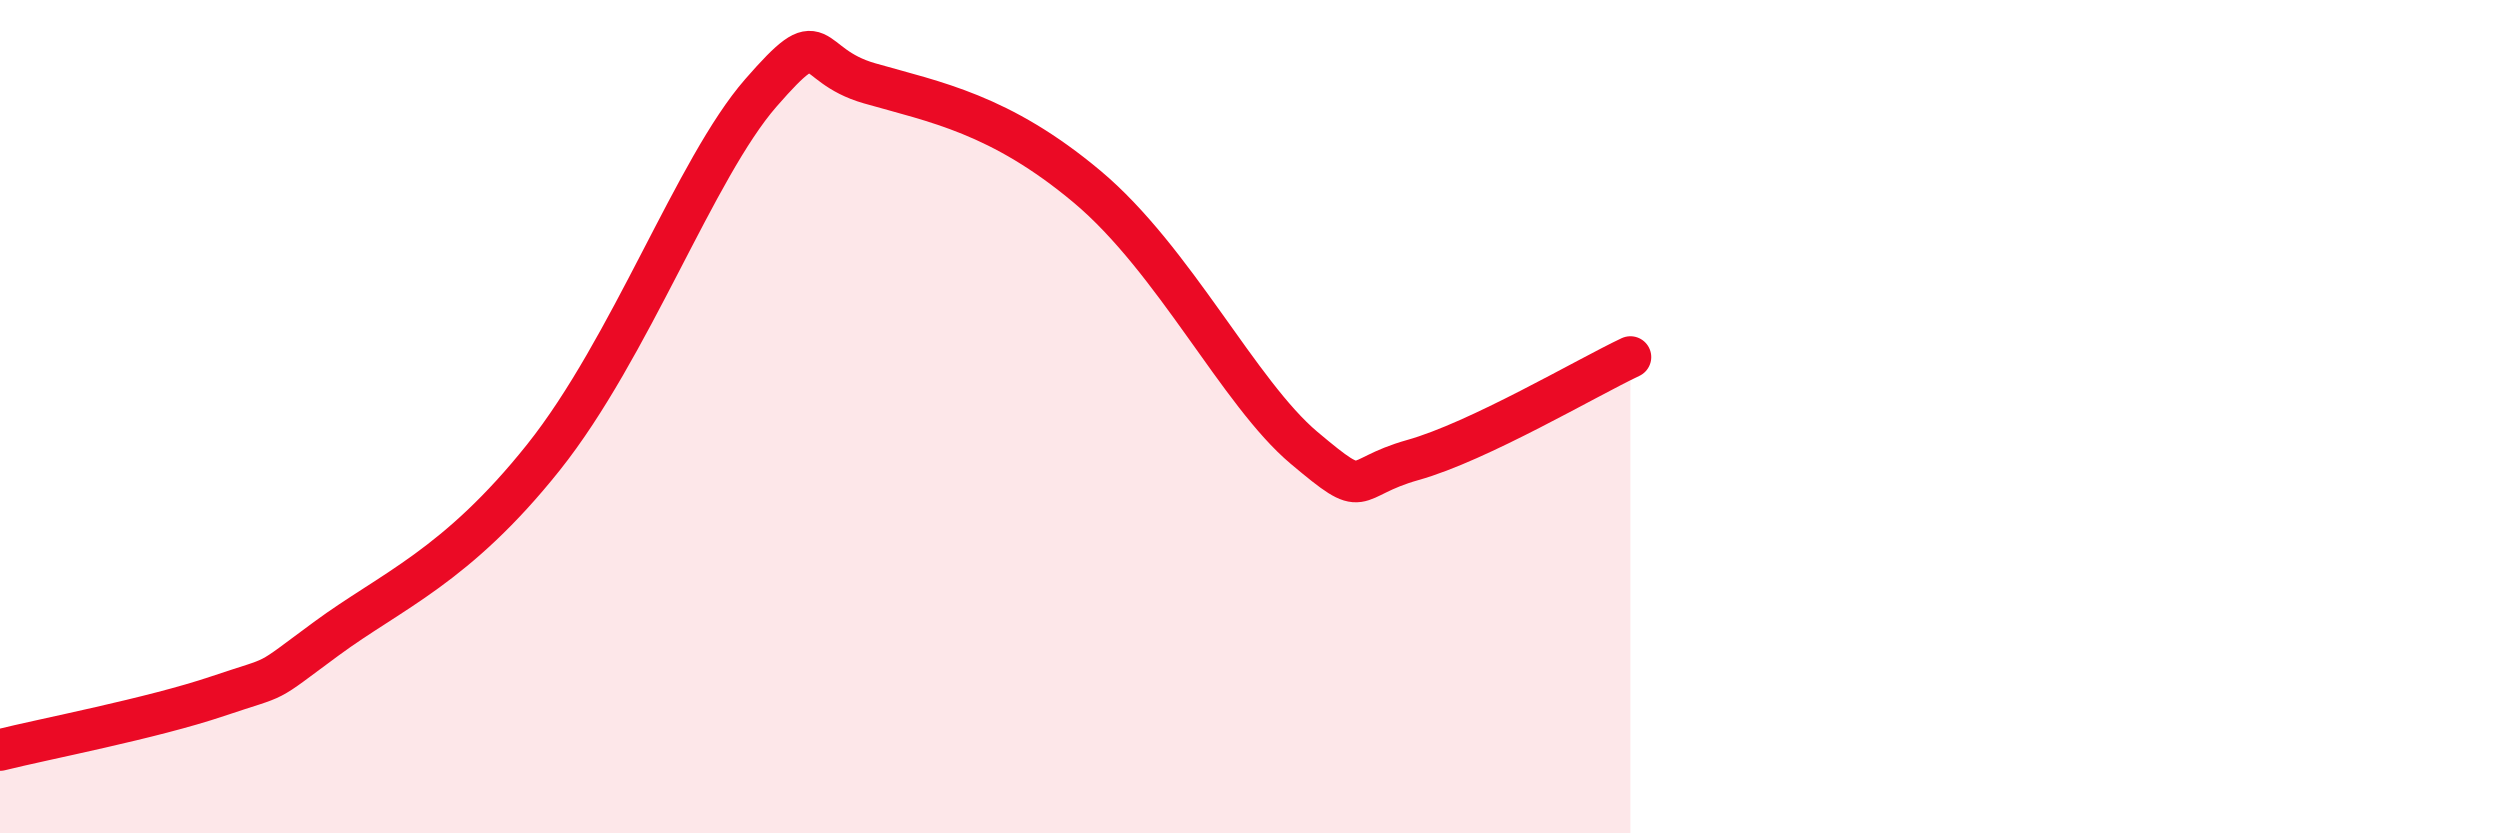 
    <svg width="60" height="20" viewBox="0 0 60 20" xmlns="http://www.w3.org/2000/svg">
      <path
        d="M 0,18 C 1.04,17.74 3.65,17.24 5.22,16.71 C 6.79,16.18 6.27,16.48 7.83,15.33 C 9.39,14.18 10.95,13.6 13.04,10.98 C 15.13,8.36 16.69,4.03 18.26,2.23 C 19.83,0.43 19.3,1.55 20.87,2 C 22.44,2.45 24,2.73 26.09,4.48 C 28.18,6.23 29.74,9.44 31.3,10.75 C 32.86,12.06 32.34,11.48 33.91,11.04 C 35.48,10.6 38.09,9.06 39.13,8.57L39.13 20L0 20Z"
        fill="#EB0A25"
        opacity="0.1"
        stroke-linecap="round"
        stroke-linejoin="round"
      />
      <path
        d="M 0,18 C 1.04,17.74 3.65,17.24 5.22,16.71 C 6.79,16.18 6.27,16.48 7.83,15.33 C 9.39,14.18 10.95,13.6 13.04,10.98 C 15.13,8.36 16.69,4.03 18.26,2.23 C 19.83,0.43 19.3,1.55 20.87,2 C 22.44,2.45 24,2.73 26.09,4.48 C 28.18,6.23 29.74,9.44 31.3,10.75 C 32.86,12.06 32.34,11.48 33.91,11.04 C 35.48,10.6 38.09,9.06 39.13,8.57"
        stroke="#EB0A25"
        stroke-width="1"
        fill="none"
        stroke-linecap="round"
        stroke-linejoin="round"
      />
    </svg>
  